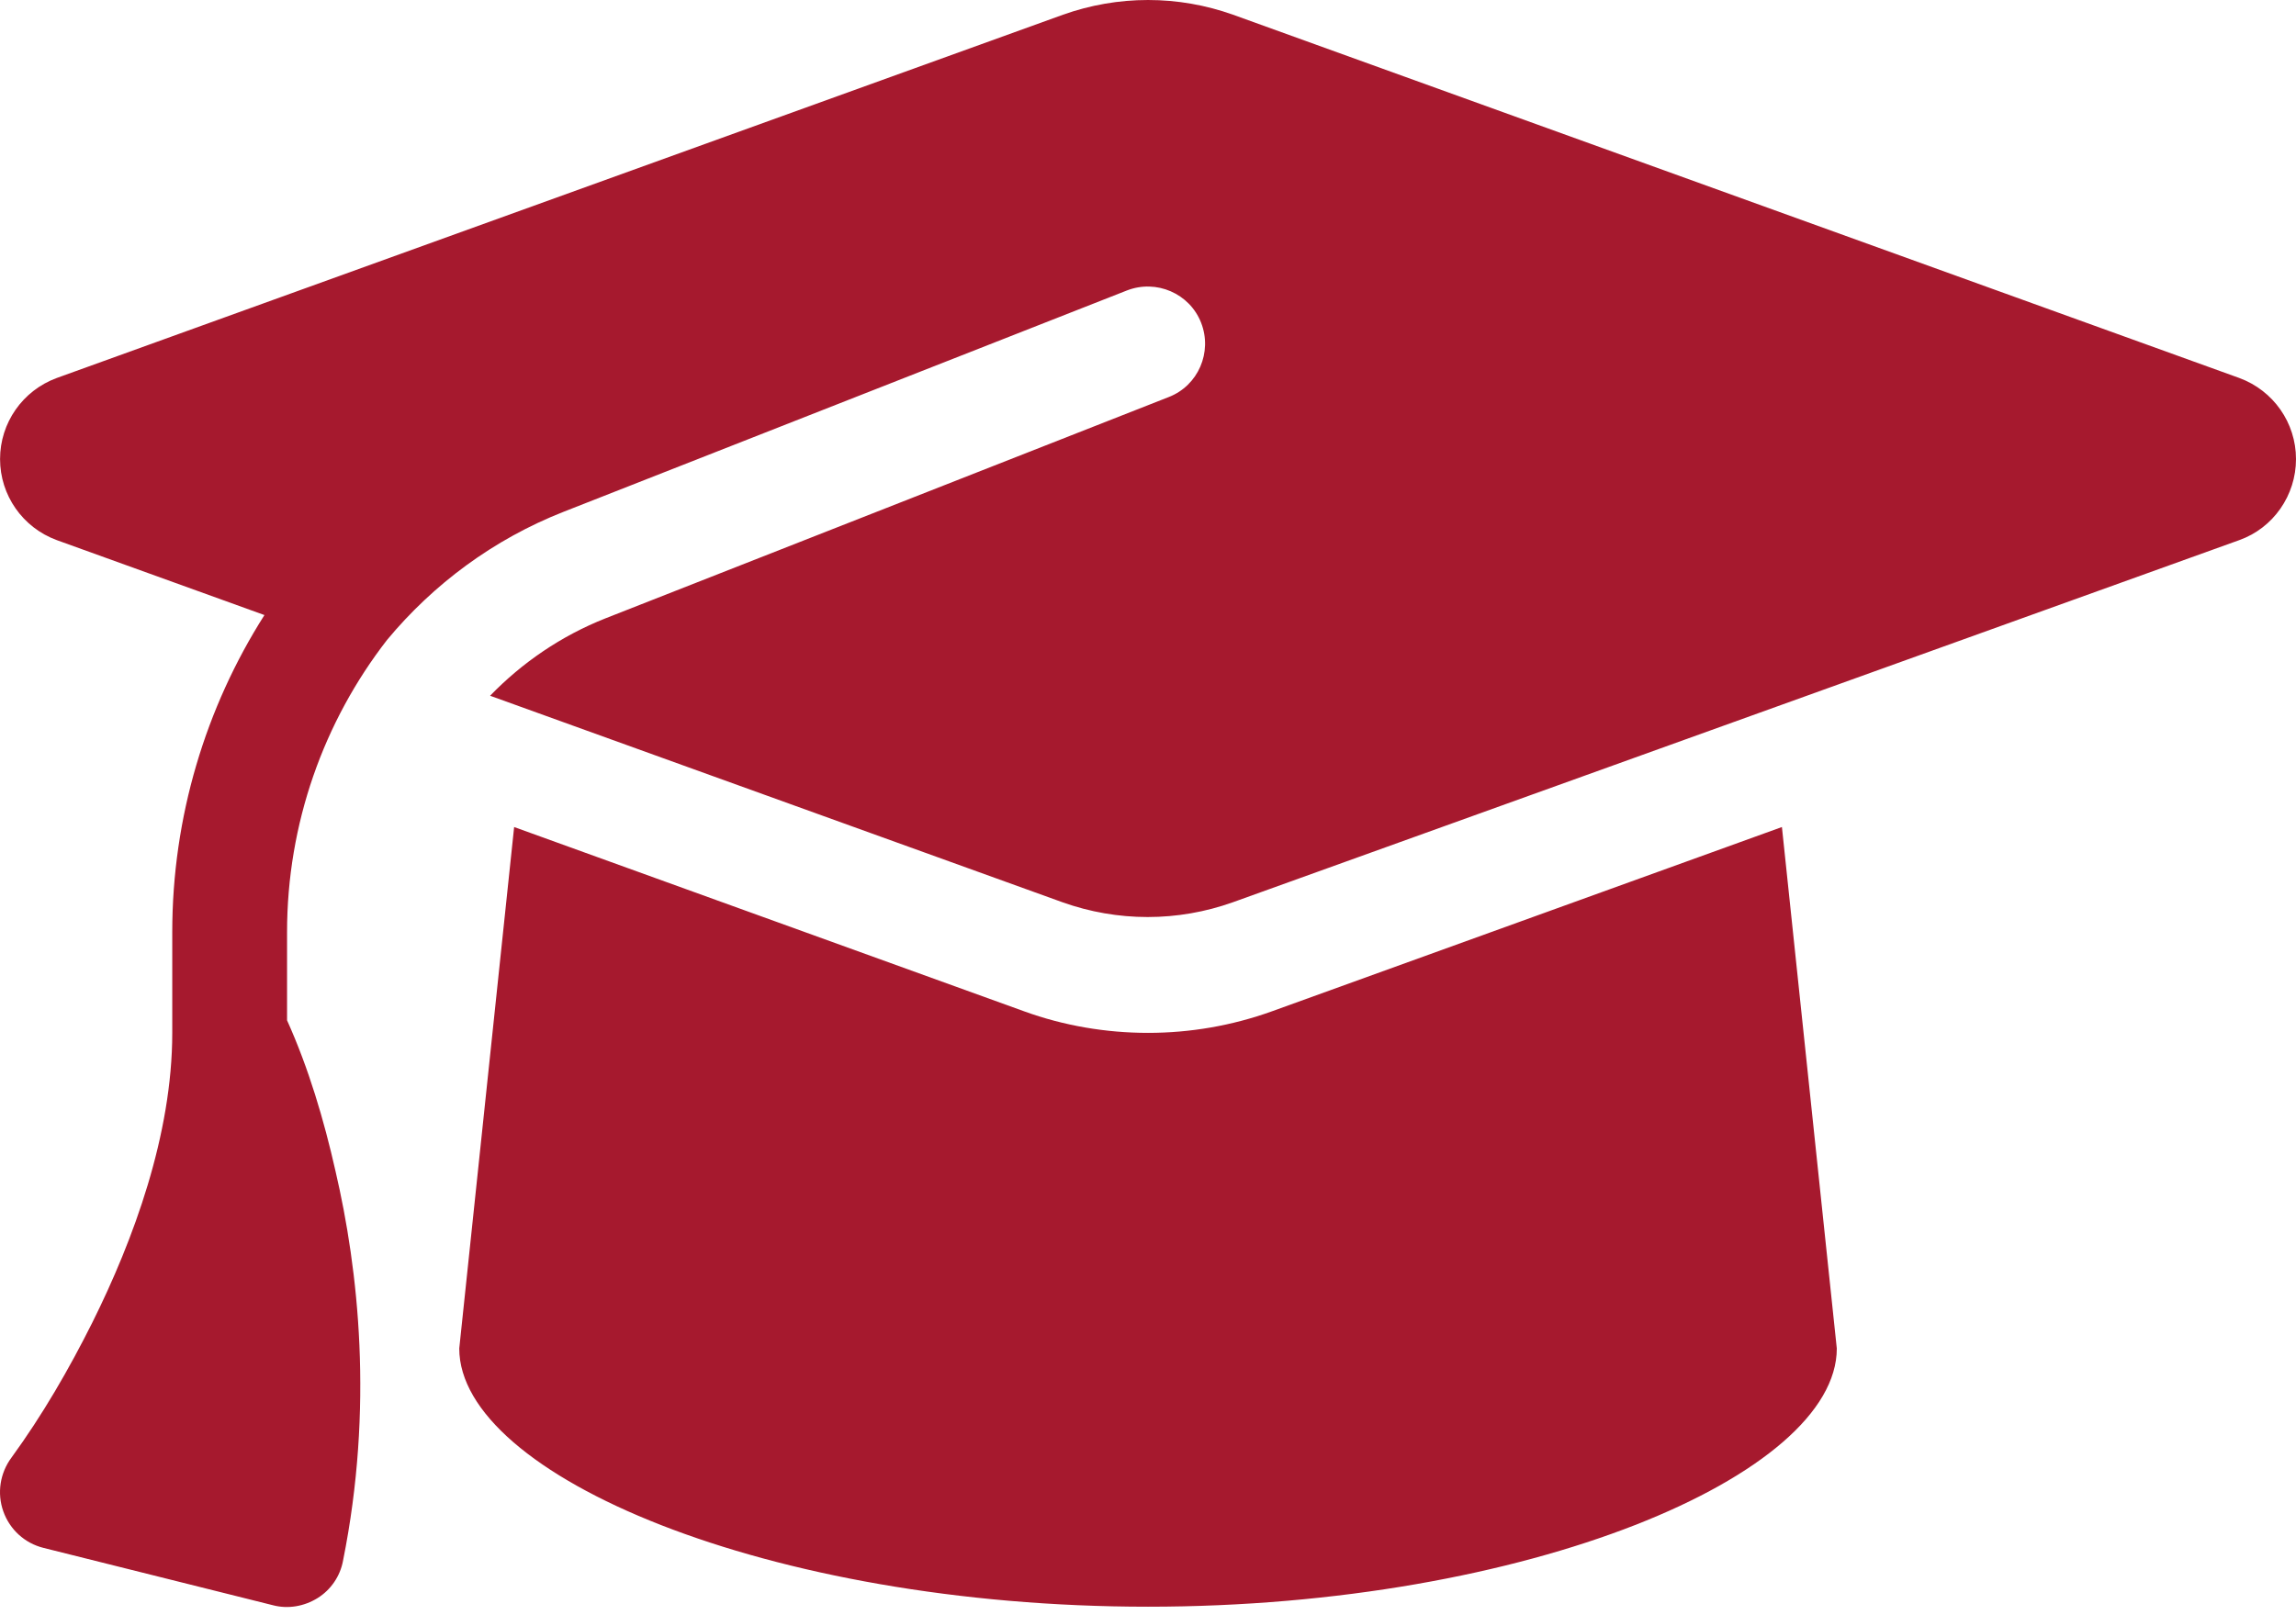 <svg width="81" height="57" viewBox="0 0 81 57" fill="none" xmlns="http://www.w3.org/2000/svg">
<path d="M40.501 0C39.476 0 38.463 0.177 37.502 0.519L2.002 13.339C0.799 13.782 0.002 14.921 0.002 16.2C0.002 17.478 0.799 18.617 2.002 19.06L9.329 21.705C7.254 24.97 6.077 28.83 6.077 32.893V36.449C6.077 40.043 4.71 43.752 3.255 46.675C2.432 48.32 1.495 49.94 0.407 51.434C0.002 51.978 -0.112 52.687 0.116 53.332C0.344 53.978 0.875 54.459 1.533 54.623L9.633 56.648C10.165 56.787 10.734 56.686 11.203 56.395C11.671 56.104 12 55.623 12.101 55.079C13.189 49.662 12.645 44.802 11.835 41.322C11.43 39.525 10.886 37.689 10.127 36.006V32.893C10.127 29.071 11.418 25.464 13.658 22.578C15.29 20.616 17.404 19.035 19.884 18.06L39.754 10.251C40.792 9.846 41.969 10.353 42.374 11.39C42.779 12.428 42.273 13.605 41.235 14.01L21.365 21.819C19.796 22.439 18.416 23.388 17.29 24.552L37.489 31.842C38.451 32.184 39.463 32.361 40.488 32.361C41.513 32.361 42.526 32.184 43.488 31.842L79 19.06C80.203 18.63 81 17.478 81 16.2C81 14.921 80.203 13.782 79 13.339L43.5 0.519C42.539 0.177 41.526 0 40.501 0ZM16.202 47.586C16.202 52.054 27.086 56.699 40.501 56.699C53.916 56.699 64.8 52.054 64.8 47.586L62.864 29.185L44.867 35.69C43.462 36.196 41.982 36.449 40.501 36.449C39.02 36.449 37.527 36.196 36.135 35.69L18.138 29.185L16.202 47.586Z" fill="#A6192E"/>
</svg>
